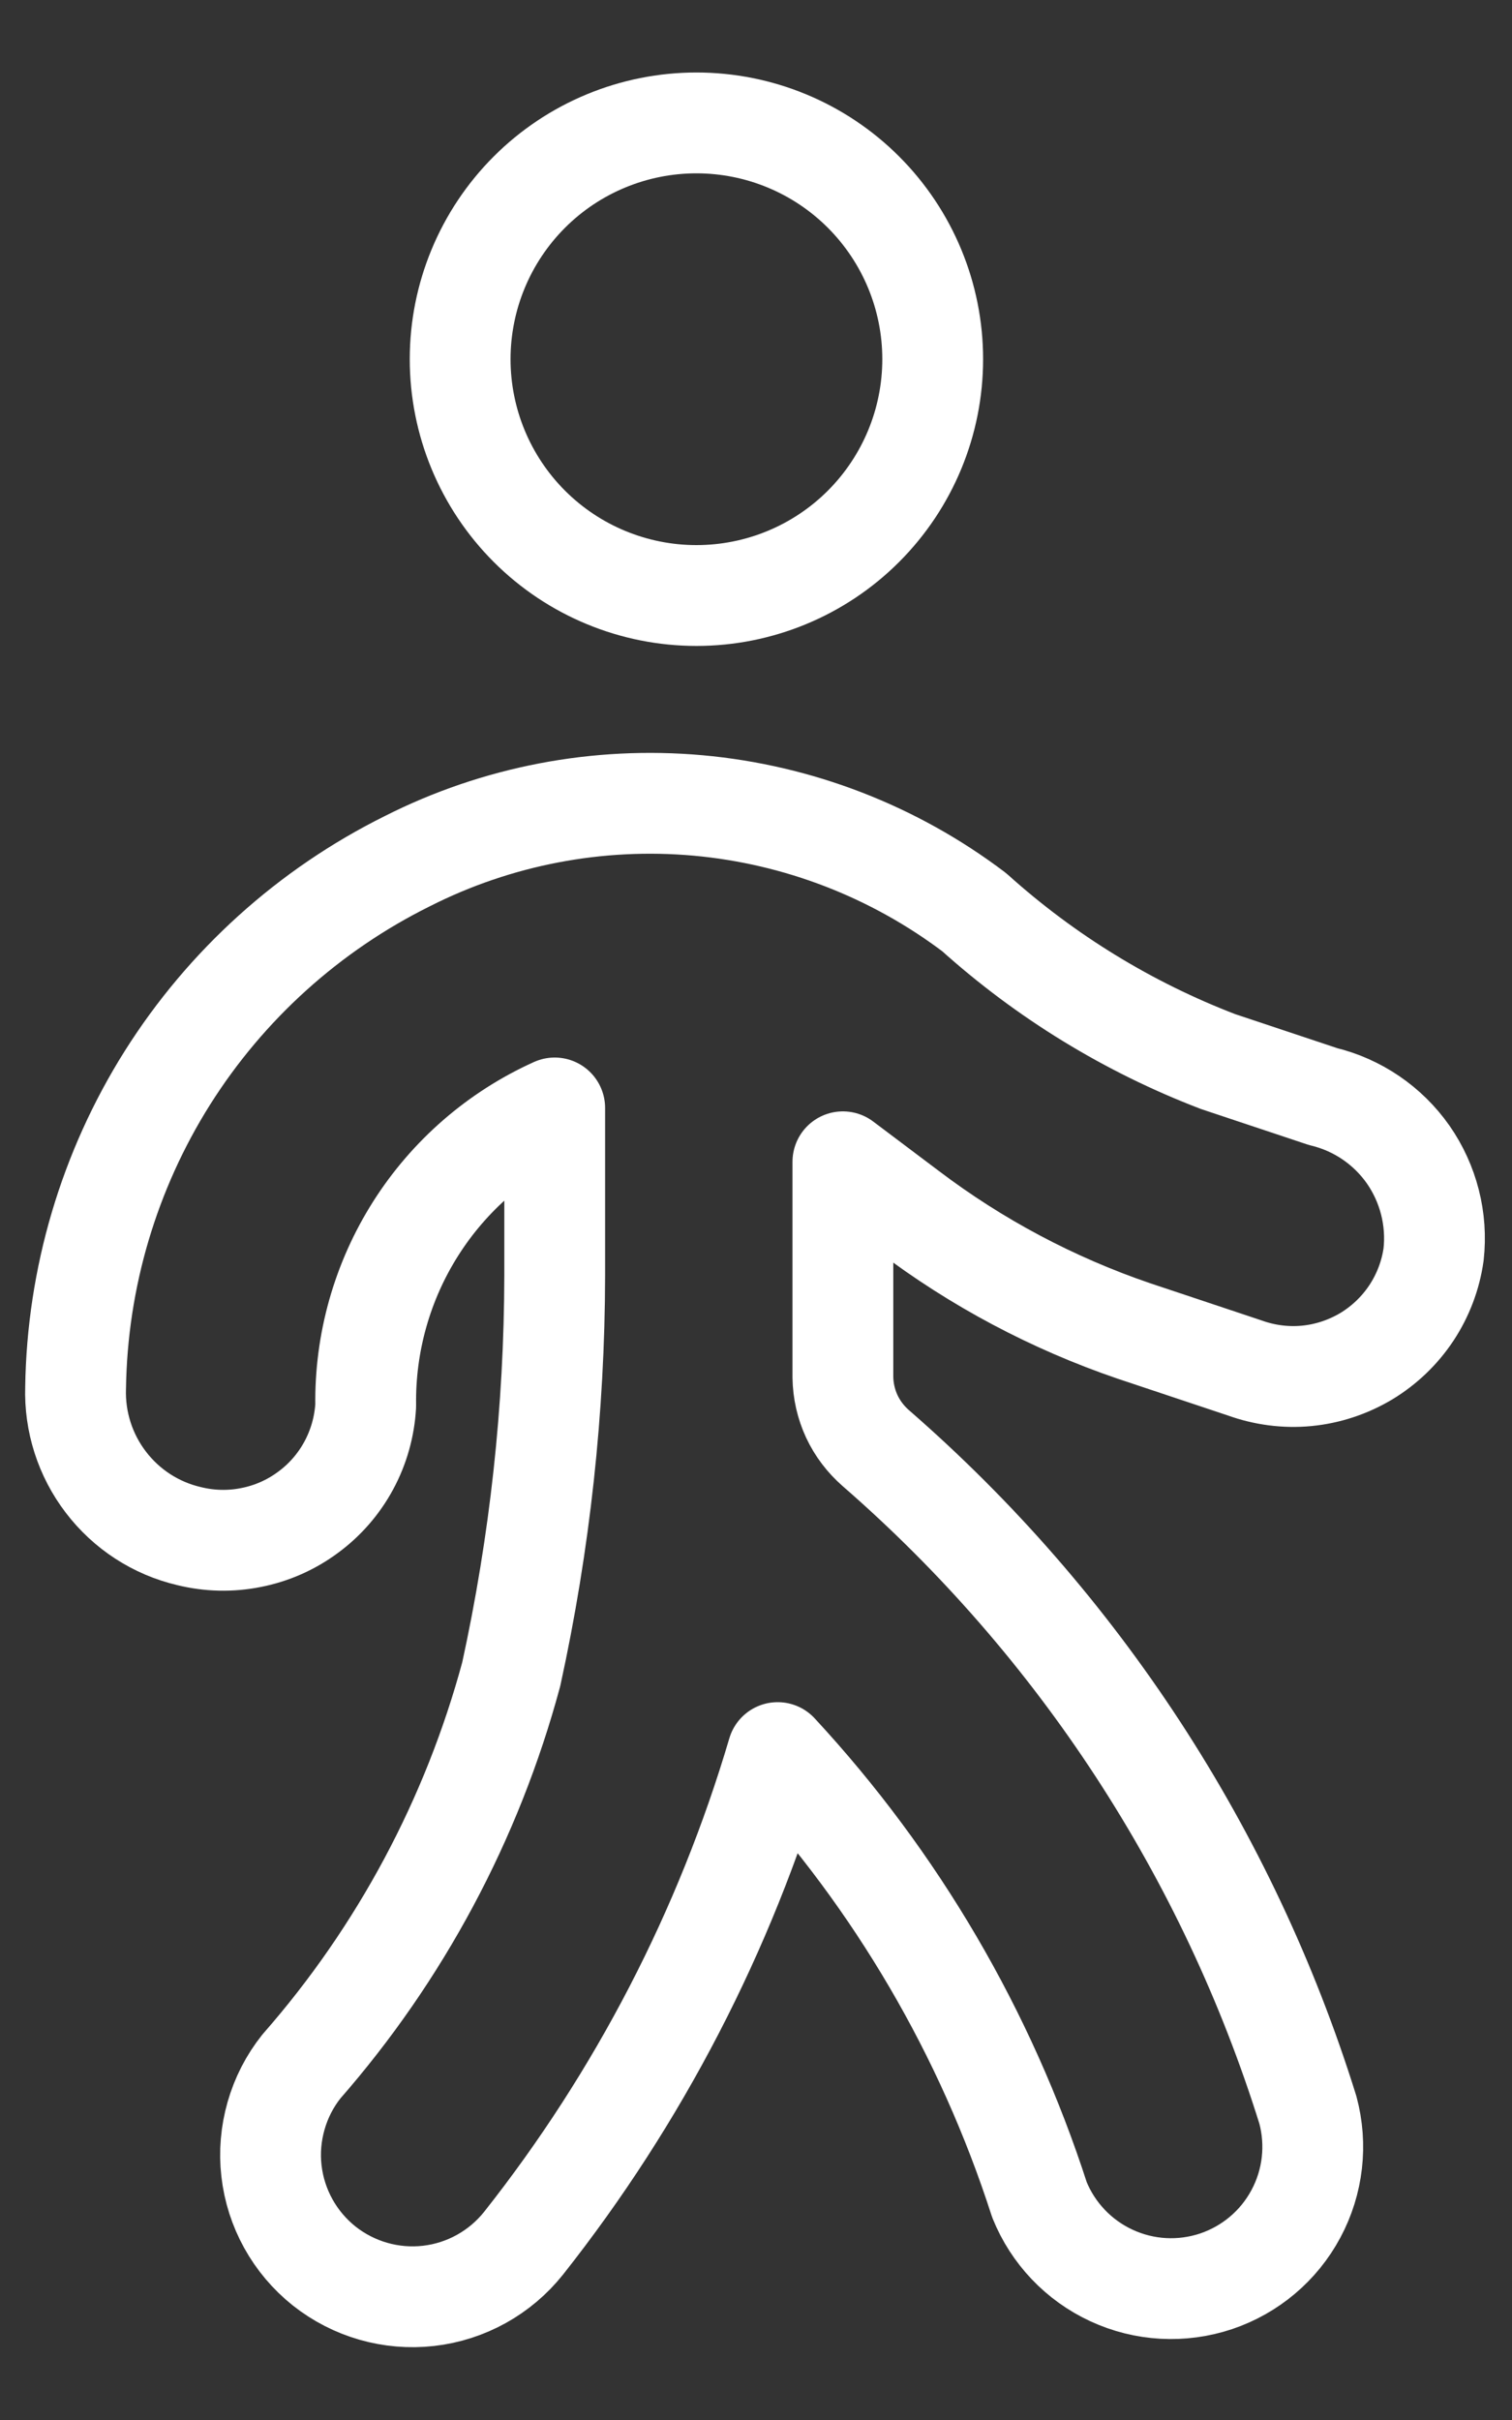 <?xml version="1.0" encoding="UTF-8"?><svg width="15" height="24" viewBox="0 0 15 24" fill="none" xmlns="http://www.w3.org/2000/svg">
<rect x="0" y="0" width="15" height="24" fill="#333333" stroke="none"/>
<g id="Group">
<path id="Vector" d="M4.565 3.562C4.565 4.184 4.812 4.78 5.252 5.22C5.691 5.659 6.288 5.906 6.909 5.906C7.531 5.906 8.127 5.659 8.566 5.22C9.006 4.78 9.253 4.184 9.253 3.562C9.253 2.941 9.006 2.345 8.566 1.905C8.127 1.466 7.531 1.219 6.909 1.219C6.288 1.219 5.691 1.466 5.252 1.905C4.812 2.345 4.565 2.941 4.565 3.562Z" stroke="white" stroke-linecap="round" stroke-linejoin="round"/>
<path id="Vector_2" d="M13.125 10.875L12.084 10.528C11.194 10.187 10.374 9.685 9.665 9.047C8.869 8.445 7.92 8.078 6.925 7.988C5.931 7.899 4.931 8.09 4.04 8.541C3.065 9.025 2.242 9.768 1.661 10.689C1.081 11.61 0.766 12.674 0.75 13.762C0.739 14.1 0.845 14.431 1.05 14.699C1.255 14.968 1.546 15.157 1.875 15.234C2.077 15.284 2.287 15.289 2.491 15.248C2.695 15.208 2.888 15.123 3.055 14.999C3.223 14.876 3.361 14.717 3.46 14.534C3.559 14.351 3.616 14.148 3.628 13.941C3.619 13.319 3.791 12.709 4.124 12.184C4.457 11.659 4.937 11.243 5.503 10.988V12.647C5.501 13.977 5.356 15.303 5.072 16.603C4.684 18.042 3.972 19.373 2.99 20.494C2.875 20.638 2.79 20.804 2.739 20.982C2.688 21.16 2.672 21.346 2.693 21.529C2.735 21.9 2.923 22.239 3.215 22.472C3.508 22.704 3.88 22.811 4.251 22.769C4.622 22.727 4.961 22.539 5.194 22.247C6.337 20.801 7.193 19.149 7.715 17.381C8.894 18.653 9.78 20.166 10.312 21.816C10.446 22.148 10.702 22.417 11.027 22.567C11.353 22.718 11.723 22.738 12.063 22.625C12.403 22.511 12.687 22.272 12.856 21.956C13.026 21.64 13.068 21.271 12.975 20.925C12.182 18.383 10.699 16.111 8.69 14.363C8.589 14.275 8.507 14.168 8.45 14.046C8.394 13.925 8.364 13.793 8.362 13.659V11.522L9.009 12.009C9.688 12.524 10.444 12.925 11.25 13.2L12.347 13.566C12.544 13.637 12.754 13.665 12.963 13.645C13.171 13.625 13.373 13.558 13.553 13.451C13.732 13.343 13.886 13.196 14.002 13.021C14.117 12.847 14.193 12.648 14.222 12.441C14.261 12.091 14.171 11.739 13.97 11.45C13.768 11.162 13.467 10.957 13.125 10.875Z" stroke="white" stroke-linecap="round" stroke-linejoin="round"/>
</g>
</svg>
